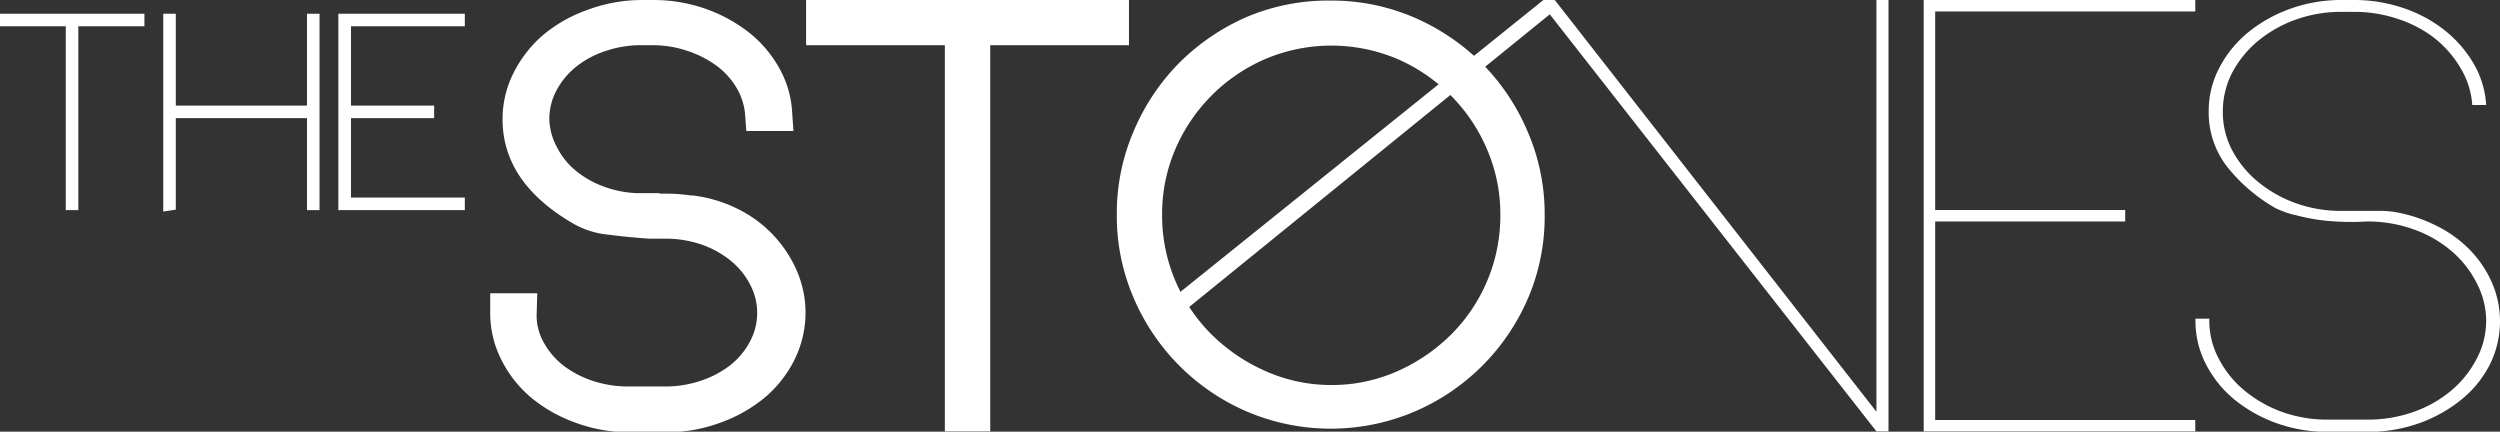 <svg id="Capa_1" data-name="Capa 1" xmlns="http://www.w3.org/2000/svg" viewBox="0 0 254.99 44.03"><rect x="0" y="0" width="254.99" height="44.03" fill="#333333" stroke="none"/><defs><style>.cls-1{fill:#fff;}</style></defs><path class="cls-1" d="M192.62,0V44h-1.23L158.07,1.46,118.21,33.81l-1-1.48L157.42,0h1.16l32.81,42V0Z"/><path class="cls-1" d="M75.29,21.33a12.62,12.62,0,0,1,6,6.33,10.77,10.77,0,0,1-.24,9,12.07,12.07,0,0,1-3,3.85,15.06,15.06,0,0,1-4.52,2.58,15.81,15.81,0,0,1-5.54,1H64.18a15.81,15.81,0,0,1-5.54-1,15.06,15.06,0,0,1-4.52-2.58,12.07,12.07,0,0,1-3-3.85A10.46,10.46,0,0,1,50,31.88v-.24L50,29.91h4.8l-.06,2a5.59,5.59,0,0,0,.67,2.93,7.74,7.74,0,0,0,2,2.4,10,10,0,0,0,3,1.59,11.42,11.42,0,0,0,3.69.59h3.76a11.23,11.23,0,0,0,3.63-.59,9.92,9.92,0,0,0,3-1.59,7.48,7.48,0,0,0,2-2.4,6.15,6.15,0,0,0,0-5.85,7.58,7.58,0,0,0-2-2.43,9.81,9.81,0,0,0-3-1.64,11.5,11.5,0,0,0-3.63-.58H66.21c-1.27-.08-2.64-.21-4.12-.4a8.93,8.93,0,0,1-3.63-1.14q-7.2-4.18-7.2-10.64a10.42,10.42,0,0,1,1.1-4.68,12.41,12.41,0,0,1,3-3.88A14.67,14.67,0,0,1,59.94,1,16,16,0,0,1,65.48,0h1.1a16.08,16.08,0,0,1,5.36.89A15.58,15.58,0,0,1,76.4,3.32,12.15,12.15,0,0,1,79.51,7a10.29,10.29,0,0,1,1.29,4.52l.13,1.84H76.12L76,11.7a6.37,6.37,0,0,0-.89-2.77,7.59,7.59,0,0,0-2.06-2.25,10.59,10.59,0,0,0-3-1.51,11,11,0,0,0-3.51-.56h-1.1a11.16,11.16,0,0,0-3.67.59,9.62,9.62,0,0,0-3,1.6,7.78,7.78,0,0,0-2,2.4,6.16,6.16,0,0,0-.74,2.93A6.27,6.27,0,0,0,56.8,15a7.36,7.36,0,0,0,1.88,2.37A9.54,9.54,0,0,0,61.51,19,10.7,10.7,0,0,0,65,19.7h2.28v.06a18,18,0,0,1,3.2.18h.19A13.92,13.92,0,0,1,75.29,21.33Z"/><path class="cls-1" d="M82.22,0h32.93V4.61H101V44H96.37V4.61H82.22Z"/><path class="cls-1" d="M135.77.06a21.19,21.19,0,0,1,8.46,1.72,22.31,22.31,0,0,1,6.92,4.68,22.09,22.09,0,0,1,4.68,7,21.16,21.16,0,0,1,1.72,8.49,21.1,21.1,0,0,1-1.72,8.52A22,22,0,0,1,144.23,42a21.84,21.84,0,0,1-17,0,22,22,0,0,1-11.6-11.61,21.1,21.1,0,0,1-1.72-8.52,21.16,21.16,0,0,1,1.72-8.49,22.09,22.09,0,0,1,4.68-7,22.43,22.43,0,0,1,6.92-4.68A21.35,21.35,0,0,1,135.77.06Zm0,39.21a16.39,16.39,0,0,0,6.69-1.38,18.22,18.22,0,0,0,5.5-3.72,17.13,17.13,0,0,0,5.07-12.23,16.7,16.7,0,0,0-1.35-6.69A17.51,17.51,0,0,0,142.49,6,17.28,17.28,0,0,0,129.1,6a17.51,17.51,0,0,0-9.22,9.22,16.7,16.7,0,0,0-1.35,6.69,17,17,0,0,0,1.35,6.73,17.19,17.19,0,0,0,3.72,5.5,18.35,18.35,0,0,0,5.5,3.72A16.43,16.43,0,0,0,135.8,39.27Z"/><path class="cls-1" d="M197.38,1.17V21.42h19.38v1.17H197.38V42.84h26.53V44h-27.7V0h27.7V1.17Z"/><path class="cls-1" d="M244.12,21.6A15,15,0,0,1,248.45,23a12.36,12.36,0,0,1,3.44,2.46,11.21,11.21,0,0,1,2.27,3.35,9.89,9.89,0,0,1-.21,8.38,11,11,0,0,1-2.89,3.56,14.61,14.61,0,0,1-4.3,2.41,15.48,15.48,0,0,1-5.28.89h-4.06a15.31,15.31,0,0,1-5.22-.89,14.61,14.61,0,0,1-4.3-2.41A11.35,11.35,0,0,1,225,37.15a9.51,9.51,0,0,1-1.07-4.41V32.5h1.41v.24a8.23,8.23,0,0,0,1,3.91,10.34,10.34,0,0,0,2.61,3.2A12.76,12.76,0,0,0,232.72,42a13.64,13.64,0,0,0,4.7.8h4.06a13.9,13.9,0,0,0,4.73-.8A12.29,12.29,0,0,0,250,39.85a10.53,10.53,0,0,0,2.58-3.2,8.23,8.23,0,0,0,1-3.91,8.36,8.36,0,0,0-1-3.93A10.44,10.44,0,0,0,250,25.57a12.26,12.26,0,0,0-3.83-2.18,13.9,13.9,0,0,0-4.73-.8,26.76,26.76,0,0,1-4.33-.09,20.33,20.33,0,0,1-2.86-.53,9.57,9.57,0,0,1-2.15-.74,17,17,0,0,1-5-4.3,9,9,0,0,1-1.82-5.6,9.4,9.4,0,0,1,1.08-4.41,11.56,11.56,0,0,1,2.92-3.6A14.5,14.5,0,0,1,233.61.89,15.35,15.35,0,0,1,238.83,0h1.24a15.52,15.52,0,0,1,5.09.83,13.86,13.86,0,0,1,4.21,2.28,12.17,12.17,0,0,1,2.95,3.41,9.54,9.54,0,0,1,1.26,4.19h-1.42A8.29,8.29,0,0,0,251,7a11,11,0,0,0-2.61-3.05,12.23,12.23,0,0,0-3.76-2,13.74,13.74,0,0,0-4.55-.74h-1.24a13.7,13.7,0,0,0-4.71.8,12.91,12.91,0,0,0-3.84,2.18,10.78,10.78,0,0,0-2.62,3.23,8.59,8.59,0,0,0-.95,4,8.3,8.3,0,0,0,.95,3.9,10.48,10.48,0,0,0,2.61,3.2,12.93,12.93,0,0,0,3.84,2.19,13.64,13.64,0,0,0,4.7.8h2l1.74,0A11.17,11.17,0,0,1,244.12,21.6Z"/><path class="cls-1" d="M14.34,2.29H7.61V21.05H7.1V2.29H.39V1.78h14Z"/><polygon class="cls-1" points="7.99 21.43 6.71 21.43 6.71 2.68 0 2.68 0 1.4 14.73 1.4 14.73 2.68 7.99 2.68 7.99 21.43"/><path class="cls-1" d="M32.21,1.78V21.05H31.7V11.67H17.55v9.38l-.51.08V1.78h.51v9.38H31.7V1.78Z"/><polygon class="cls-1" points="16.65 21.58 16.65 1.4 17.93 1.4 17.93 10.77 31.31 10.77 31.31 1.4 32.59 1.4 32.59 21.43 31.31 21.43 31.31 12.05 17.93 12.05 17.93 21.38 16.65 21.58"/><path class="cls-1" d="M35.41,2.29v8.87H43.9v.51H35.41v8.87H47v.51H34.9V1.78H47v.51Z"/><polygon class="cls-1" points="47.41 21.43 34.51 21.43 34.51 1.4 47.41 1.4 47.41 2.68 35.8 2.68 35.8 10.77 44.28 10.77 44.28 12.05 35.8 12.05 35.8 20.15 47.41 20.15 47.41 21.43"/></svg>